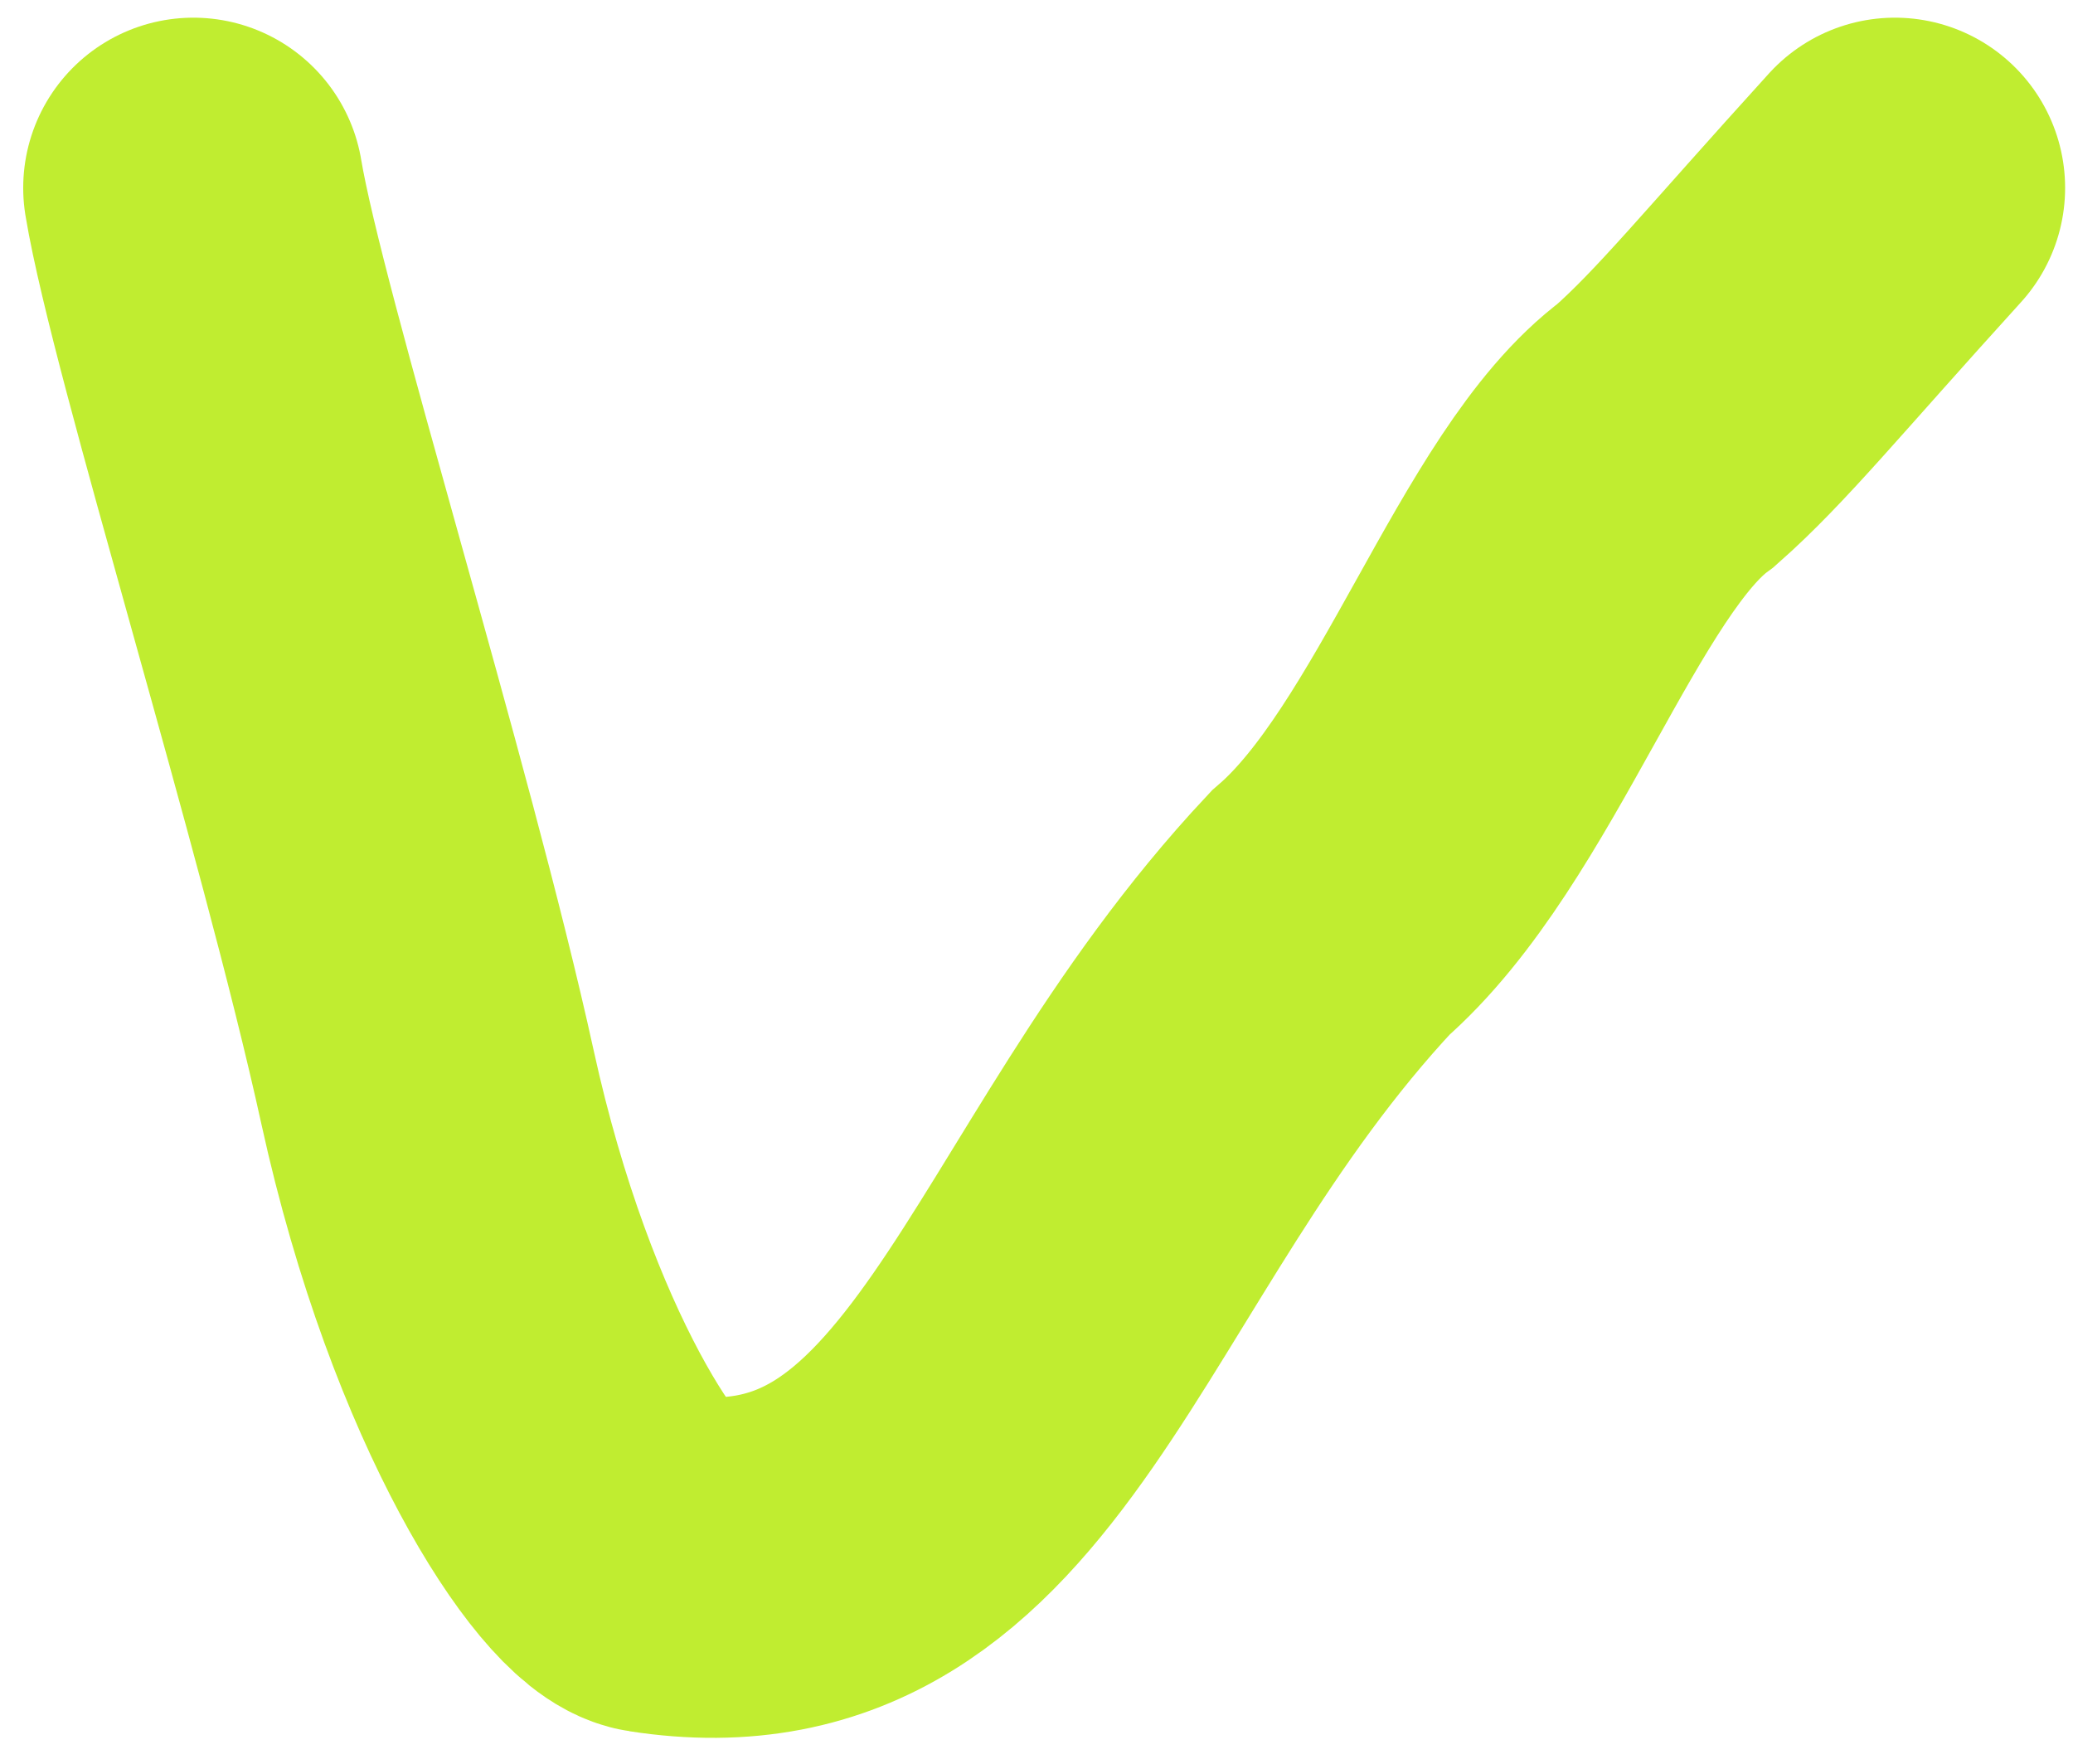 <?xml version="1.0" encoding="UTF-8"?> <svg xmlns="http://www.w3.org/2000/svg" width="67" height="57" viewBox="0 0 67 57" fill="none"><path d="M6.25 6.071C7.039 10.817 11.797 25.916 13.818 35.134C15.896 44.615 19.796 50.294 21.182 50.509C32.041 52.194 33.848 39.268 43 29.5C47.382 25.71 50.067 16.842 53.844 14.063C55.65 12.467 57.228 10.494 61.245 6.071" stroke="#C0ED30" stroke-width="11" stroke-linecap="round"></path></svg> 